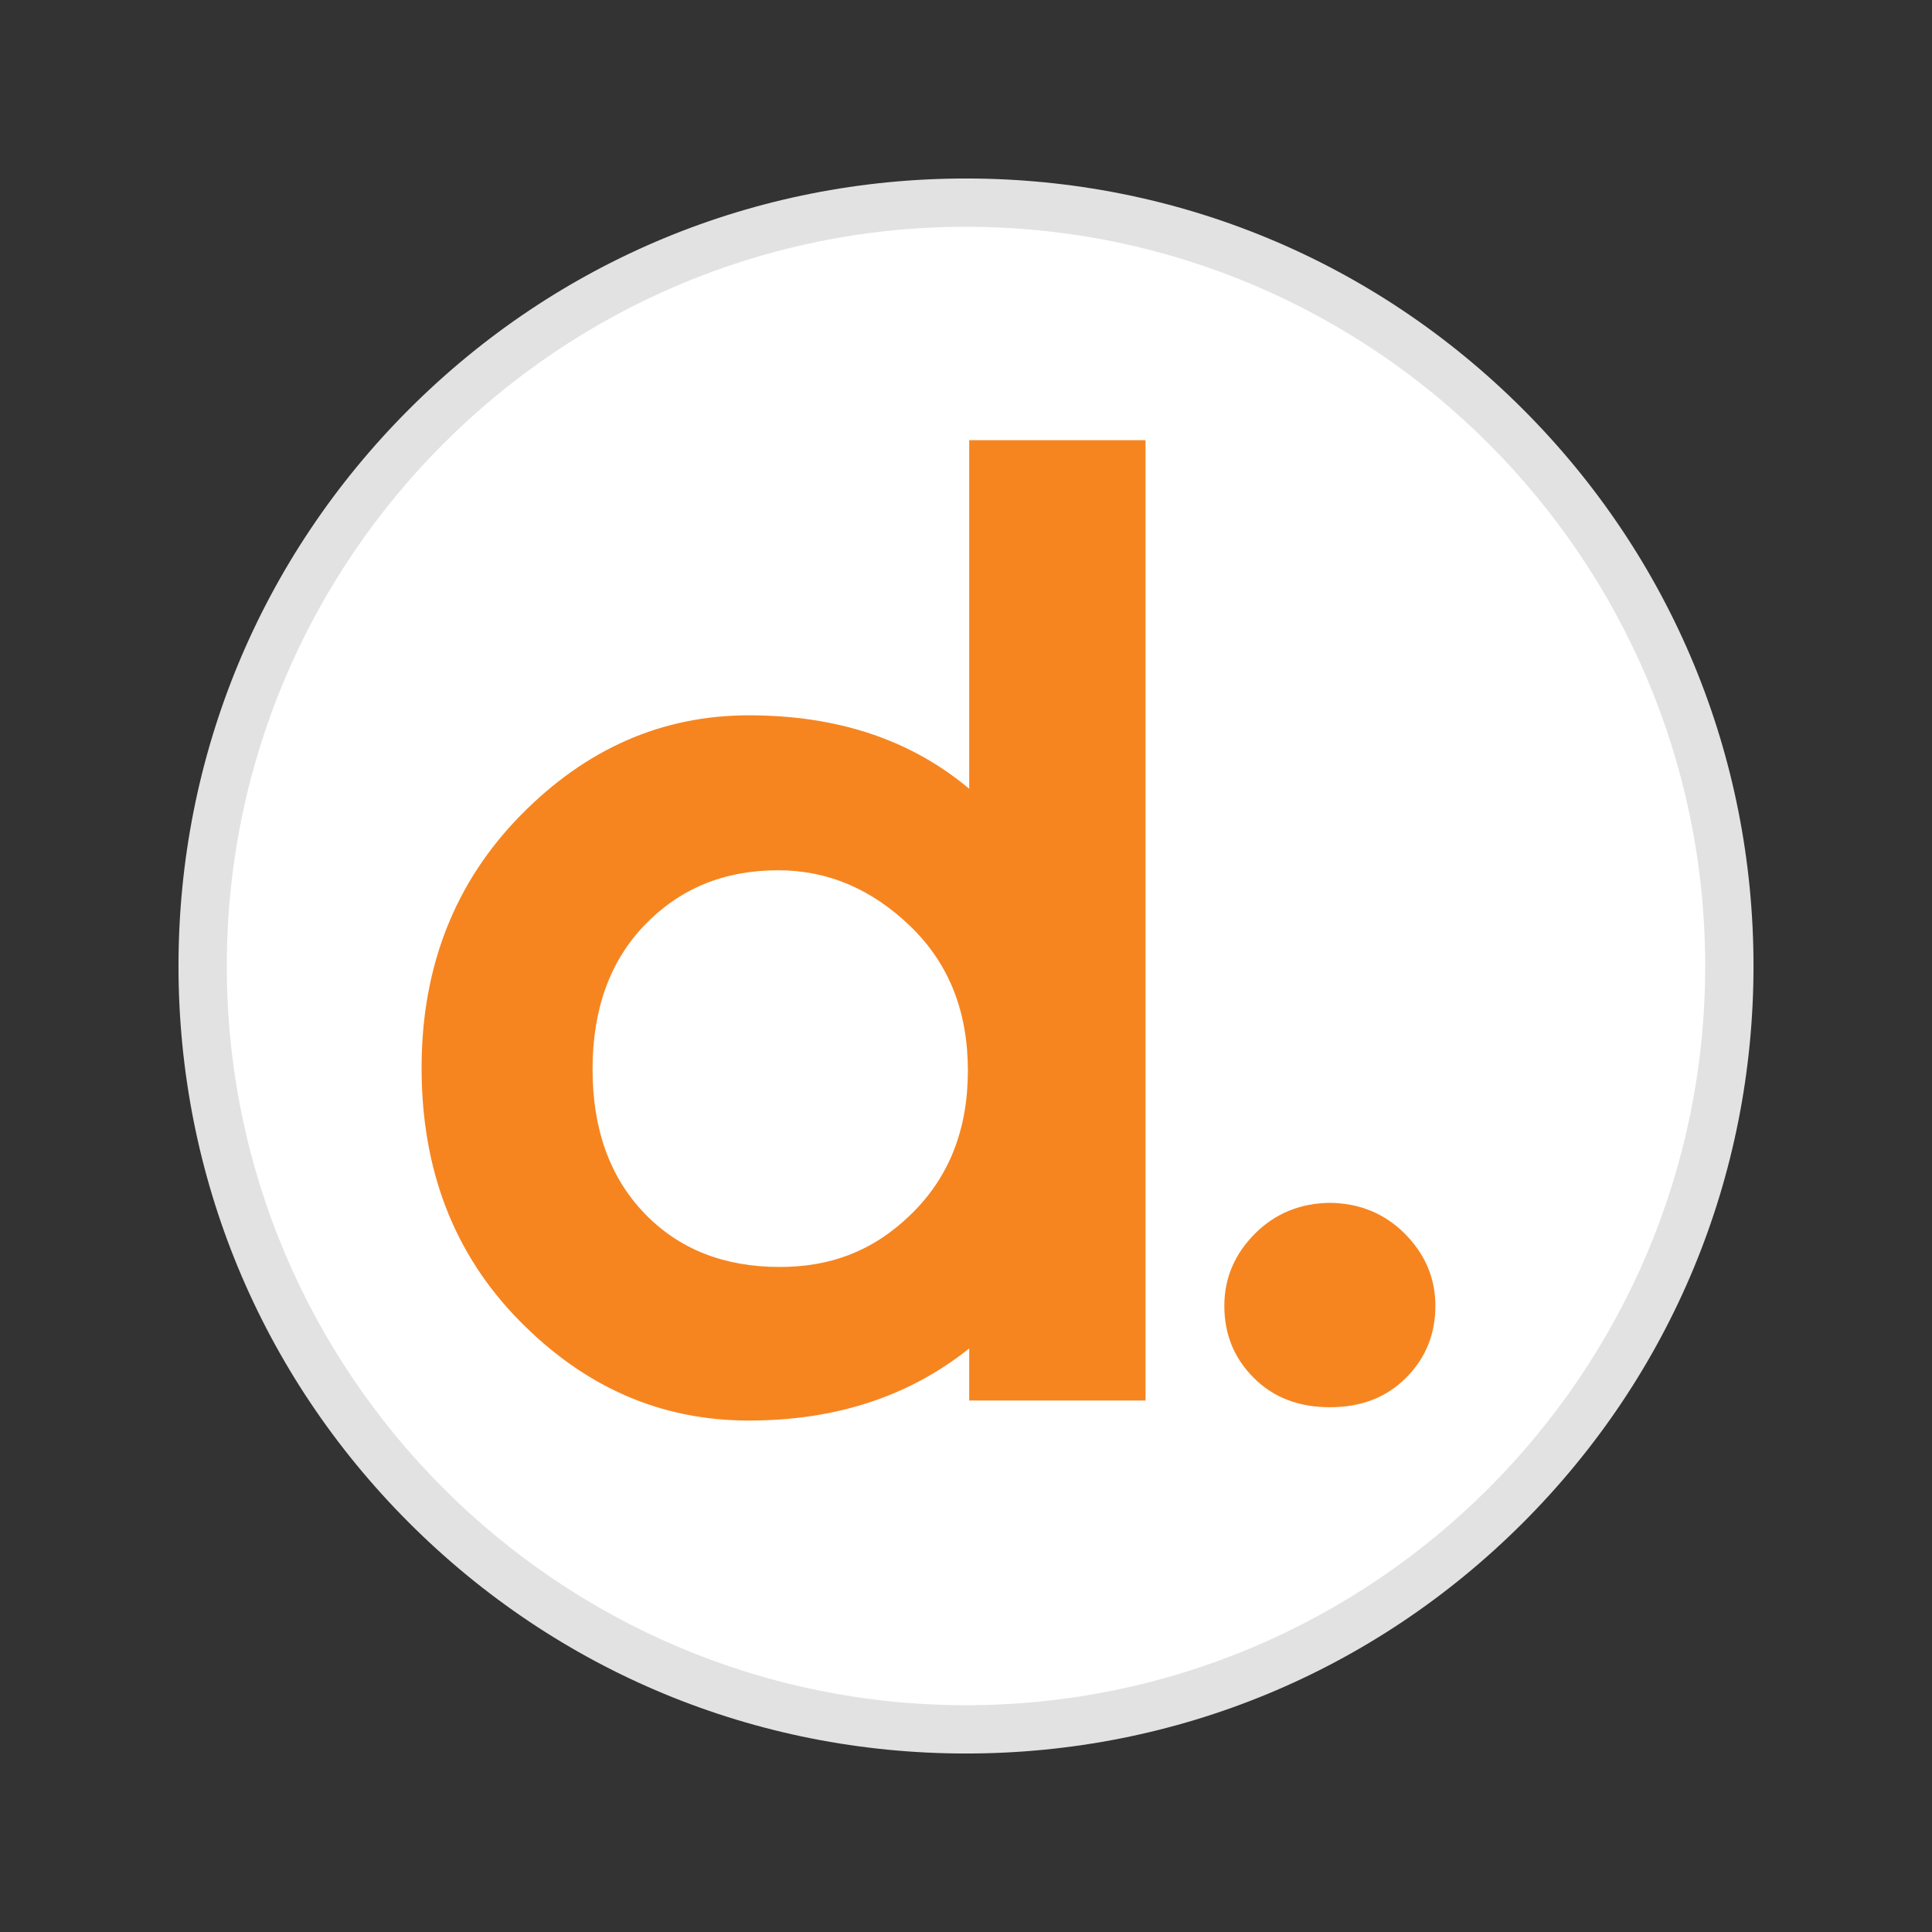 <?xml version="1.0" encoding="utf-8"?>
<!-- Generator: Adobe Illustrator 25.0.0, SVG Export Plug-In . SVG Version: 6.00 Build 0)  -->
<svg version="1.1" id="Layer_1" xmlns="http://www.w3.org/2000/svg" xmlns:xlink="http://www.w3.org/1999/xlink" x="0px" y="0px"
	 viewBox="0 0 800 800" style="enable-background:new 0 0 800 800;" xml:space="preserve">
<rect x="0" y="0" width="800" height="800" fill="#333333" stroke="none"/>
<style type="text/css">
	.st0{fill:#00549C;}
	.st1{fill:#FFFFFF;}
	.st2{fill:#E2E2E2;}
	.st3{fill:#F68520;}
</style>
<rect x="848.39" y="-845.78" class="st0" width="800" height="800"/>
<circle class="st1" cx="1248.39" cy="-445.78" r="316.09"/>
<path class="st2" d="M1248.39-119.7c-87.1,0-168.99-33.92-230.58-95.51c-61.59-61.59-95.51-143.48-95.51-230.58
	c0-87.1,33.92-168.99,95.51-230.58s143.48-95.51,230.58-95.51c87.1,0,168.99,33.92,230.58,95.51
	c61.59,61.59,95.51,143.48,95.51,230.58c0,87.1-33.92,168.99-95.51,230.58C1417.37-153.62,1335.49-119.7,1248.39-119.7z
	 M1248.39-751.87c-168.78,0-306.09,137.31-306.09,306.09c0,168.78,137.31,306.09,306.09,306.09
	c168.78,0,306.09-137.31,306.09-306.09C1554.47-614.56,1417.16-751.87,1248.39-751.87z"/>
<g>
	<path class="st3" d="M1322.73-265.86h-73.01v-21.57c-24.89,19.91-55.31,29.87-91.26,29.87c-36.5,0-68.03-13.83-95.13-41.48
		c-27.1-27.65-40.37-62.5-40.37-104.53c0-42.03,13.83-76.88,40.93-104.53c27.1-27.65,58.62-41.48,94.58-41.48
		c36.5,0,66.92,9.96,91.26,30.42v-144.35h73.01V-265.86z M1171.19-321.17c20.46,0,38.16-6.08,54.2-21.57s23.78-35.4,23.78-59.73
		s-7.74-44.25-23.78-59.73s-34.29-23.23-54.75-23.23c-22.68,0-40.93,7.74-55.31,22.68s-21.57,34.84-21.57,59.73
		c0,24.89,7.19,44.8,21.57,59.73C1129.71-328.36,1148.51-321.17,1171.19-321.17L1171.19-321.17z"/>
	<path class="st3" d="M1398.49-347.71c12.72,0,23.23,4.42,31.53,12.72s12.72,18.25,12.72,29.87s-3.87,21.57-12.17,29.87
		s-18.8,12.17-31.52,12.17c-12.72,0-23.23-3.87-31.53-12.17s-12.17-18.25-12.17-29.87s4.42-21.57,12.72-29.87
		s18.8-12.72,31.53-12.72H1398.49z"/>
</g>
<rect x="848.39" y="0.44" class="st3" width="800" height="800"/>
<path class="st1" d="M1374.49,629.91h-96.01v-28.37c-32.73,26.18-72.73,39.28-120.01,39.28c-48,0-89.46-18.18-125.1-54.55
	c-35.64-36.37-53.09-82.19-53.09-137.46c0-55.28,18.18-101.1,53.82-137.46c35.64-36.37,77.1-54.55,124.37-54.55
	c48,0,88.01,13.09,120.01,40V106.96h96.01V629.91z M1175.2,557.18c26.91,0,50.19-8,71.28-28.37c21.09-20.37,31.28-46.55,31.28-78.55
	c0-32-10.18-58.19-31.28-78.55c-21.09-20.37-45.09-30.55-72-30.55c-29.82,0-53.82,10.18-72.73,29.82s-28.37,45.82-28.37,78.55
	c0,32.73,9.46,58.91,28.37,78.55S1145.38,557.18,1175.2,557.18L1175.2,557.18z"/>
<path class="st1" d="M1474.13,522.27c16.73,0,30.55,5.82,41.46,16.73c10.91,10.91,16.73,24,16.73,39.28c0,15.27-5.09,28.37-16,39.28
	c-10.91,10.91-24.73,16-41.46,16s-30.55-5.09-41.46-16c-10.91-10.91-16-24-16-39.28c0-15.27,5.82-28.37,16.73-39.28
	c10.91-10.91,24.73-16.73,41.46-16.73H1474.13z"/>
<circle class="st1" cx="400" cy="400" r="316.09"/>
<path class="st2" d="M400,726.09c-87.1,0-168.99-33.92-230.58-95.51C107.83,568.99,73.91,487.1,73.91,400
	c0-87.1,33.92-168.99,95.51-230.58S312.9,73.91,400,73.91c87.1,0,168.99,33.92,230.58,95.51c61.59,61.59,95.51,143.48,95.51,230.58
	c0,87.1-33.92,168.99-95.51,230.58C568.99,692.17,487.1,726.09,400,726.09z M400,93.91C231.22,93.91,93.91,231.22,93.91,400
	c0,168.78,137.31,306.09,306.09,306.09c168.78,0,306.09-137.31,306.09-306.09C706.09,231.22,568.78,93.91,400,93.91z"/>
<g>
	<path class="st3" d="M474.34,579.92h-73.01v-21.57c-24.89,19.91-55.31,29.87-91.26,29.87c-36.5,0-68.03-13.83-95.13-41.48
		c-27.1-27.65-40.37-62.5-40.37-104.53s13.83-76.88,40.93-104.53c27.1-27.65,58.62-41.48,94.57-41.48c36.5,0,66.92,9.96,91.26,30.42
		V182.27h73.01V579.92z M322.8,524.62c20.46,0,38.16-6.08,54.2-21.57s23.78-35.4,23.78-59.73s-7.74-44.25-23.78-59.73
		c-16.04-15.49-34.29-23.23-54.75-23.23c-22.68,0-40.93,7.74-55.31,22.68c-14.38,14.93-21.57,34.84-21.57,59.73
		c0,24.89,7.19,44.8,21.57,59.73C281.32,517.43,300.12,524.62,322.8,524.62L322.8,524.62z"/>
	<path class="st3" d="M550.11,498.07c12.72,0,23.23,4.42,31.53,12.72s12.72,18.25,12.72,29.87s-3.87,21.57-12.17,29.87
		s-18.8,12.17-31.52,12.17c-12.72,0-23.23-3.87-31.53-12.17s-12.17-18.25-12.17-29.87s4.42-21.57,12.72-29.87
		s18.8-12.72,31.53-12.72H550.11z"/>
</g>
<rect y="-845.78" class="st3" width="800" height="800"/>
<circle class="st1" cx="400" cy="-445.78" r="316.09"/>
<path class="st2" d="M400-119.7c-87.1,0-168.99-33.92-230.58-95.51c-61.59-61.59-95.51-143.48-95.51-230.58
	c0-87.1,33.92-168.99,95.51-230.58S312.9-771.87,400-771.87c87.1,0,168.99,33.92,230.58,95.51
	c61.59,61.59,95.51,143.48,95.51,230.58c0,87.1-33.92,168.99-95.51,230.58C568.99-153.62,487.1-119.7,400-119.7z M400-751.87
	c-168.78,0-306.09,137.31-306.09,306.09C93.91-277.01,231.22-139.7,400-139.7c168.78,0,306.09-137.31,306.09-306.09
	C706.09-614.56,568.78-751.87,400-751.87z"/>
<g>
	<path class="st0" d="M474.34-265.86h-73.01v-21.57c-24.89,19.91-55.31,29.87-91.26,29.87c-36.5,0-68.03-13.83-95.13-41.48
		c-27.1-27.65-40.37-62.5-40.37-104.53c0-42.03,13.83-76.88,40.93-104.53c27.1-27.65,58.62-41.48,94.57-41.48
		c36.5,0,66.92,9.96,91.26,30.42v-144.35h73.01V-265.86z M322.8-321.16c20.46,0,38.16-6.08,54.2-21.57s23.78-35.4,23.78-59.73
		s-7.74-44.25-23.78-59.73s-34.29-23.23-54.75-23.23c-22.68,0-40.93,7.74-55.31,22.68c-14.38,14.93-21.57,34.84-21.57,59.73
		c0,24.89,7.19,44.8,21.57,59.73C281.32-328.35,300.12-321.16,322.8-321.16L322.8-321.16z"/>
	<path class="st0" d="M550.11-347.71c12.72,0,23.23,4.42,31.53,12.72s12.72,18.25,12.72,29.87s-3.87,21.57-12.17,29.87
		s-18.8,12.17-31.52,12.17c-12.72,0-23.23-3.87-31.53-12.17s-12.17-18.25-12.17-29.87s4.42-21.57,12.72-29.87
		s18.8-12.72,31.53-12.72H550.11z"/>
</g>
</svg>
